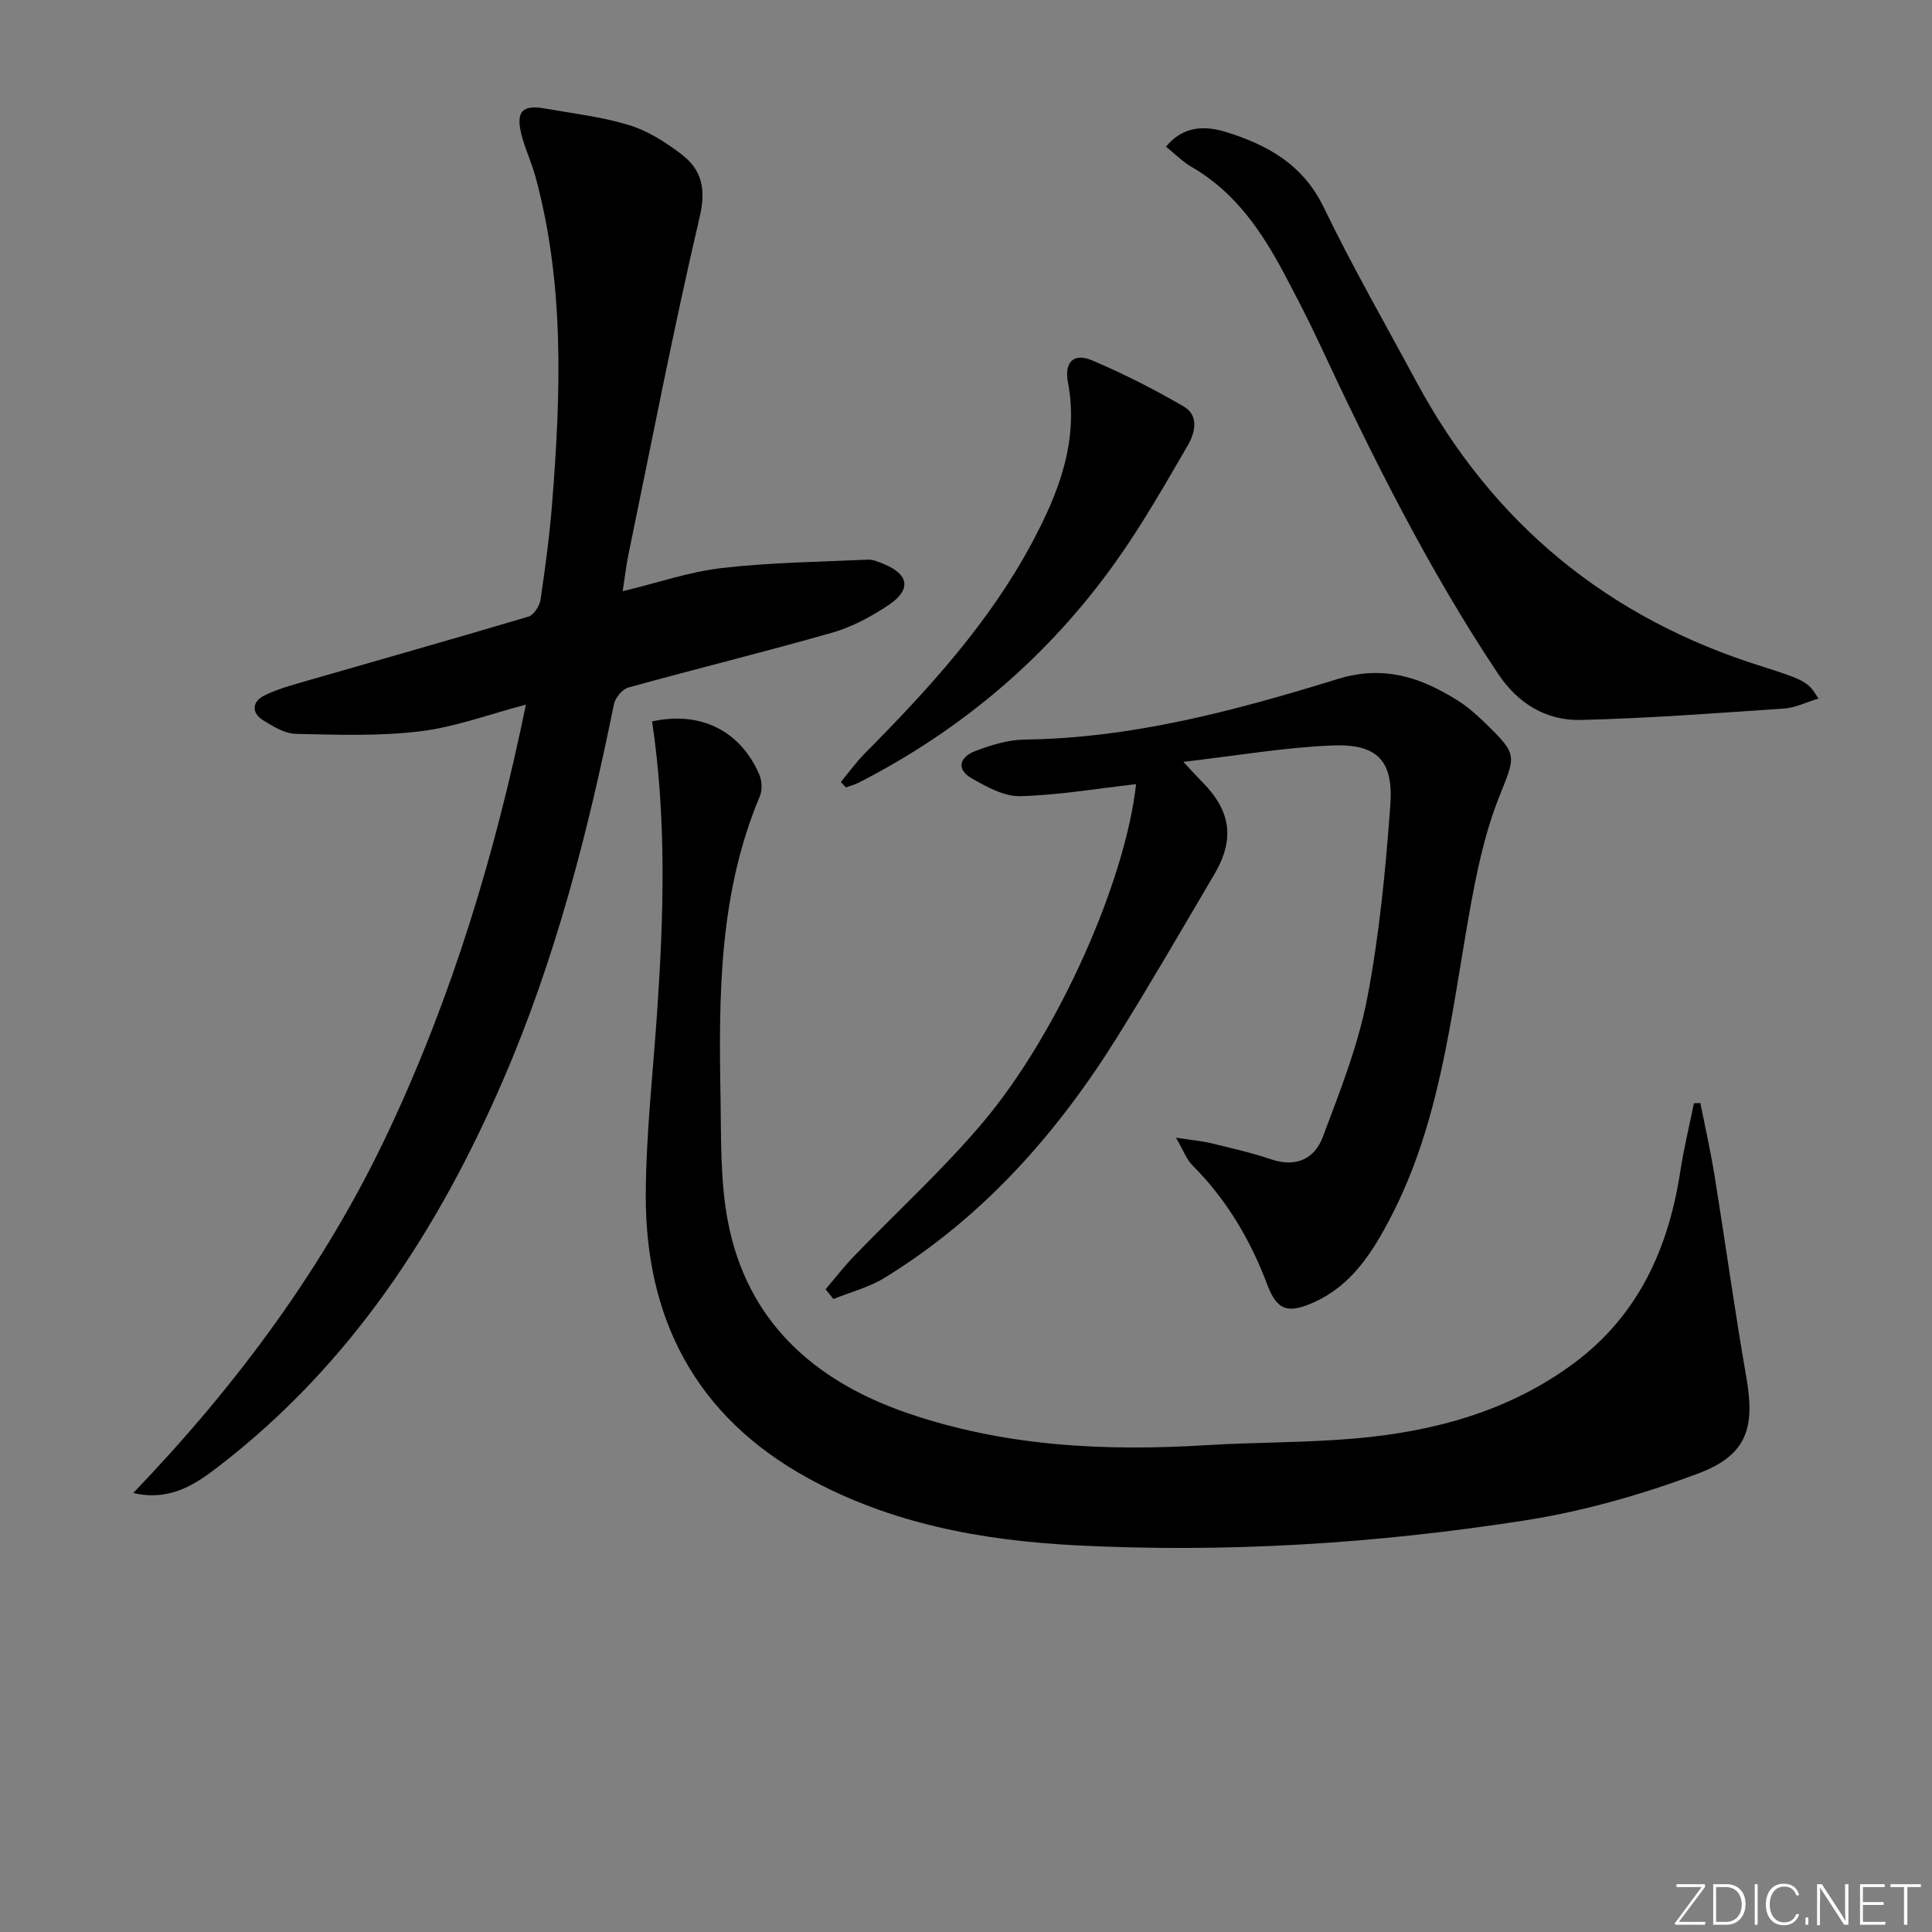 <svg enable-background="new 0 0 400 400" viewBox="0 0 400 400" xmlns="http://www.w3.org/2000/svg"><rect x="0" y="0" width="400" height="400" fill="#808080" stroke="none"/><g fill="#fafbfc"><path d="m346.9 398 5.4-7.3h-5.2v-.6h5.9v.6l-5.4 7.2h5.5l-.1.6h-6.2v-.5z"/><path d="m354.7 390.1h2.8c2.3 0 3.9 1.6 3.9 4.1s-1.6 4.3-3.9 4.3h-2.8zm.6 7.8h2c2.2 0 3.3-1.6 3.3-3.6 0-1.8-1-3.6-3.3-3.6h-2z"/><path d="m363.9 390.1v8.4h-.6v-8.4z"/><path d="m372.5 396.3c-.4 1.3-1.4 2.3-3.2 2.3-2.4 0-3.7-1.9-3.7-4.3 0-2.3 1.2-4.3 3.7-4.3 1.8 0 2.9 1 3.2 2.4h-.6c-.4-1.1-1.1-1.8-2.5-1.8-2.1 0-3 1.9-3 3.7s.9 3.7 3 3.7c1.4 0 2.1-.7 2.5-1.7z"/><path d="m373.8 398.5v-1.5h.6v1.5z"/><path d="m376.2 398.5v-8.4h1c1.3 2 4.4 6.7 4.9 7.6-.1-1.2-.1-2.4-.1-3.8v-3.8h.7v8.4h-.9c-1.2-1.9-4.4-6.8-5-7.7.1 1.1 0 2.3 0 3.9v3.9h-.6z"/><path d="m390 394.4h-4.3v3.5h4.7l-.1.6h-5.2v-8.4h5.1v.6h-4.5v3.1h4.3z"/><path d="m394.2 390.7h-2.8v-.6h6.3v.6h-2.8v7.8h-.7z"/></g><path d="m135.01 149.36c9.94-2.17 18.17 1.84 22.15 10.89.59 1.33.71 3.32.15 4.63-8.38 19.87-8.52 40.81-8.14 61.79.16 8.79-.1 17.76 1.55 26.31 3.98 20.62 17.85 32.91 36.97 39.52 20.08 6.95 40.93 8.01 62 6.71 10.29-.63 20.63-.49 30.89-1.39 16.27-1.43 31.76-5.6 45.16-15.49s19.7-23.79 22.15-39.84c.72-4.72 1.87-9.38 2.82-14.07.44-.02.89-.04 1.33-.05.99 4.99 2.12 9.96 2.93 14.98 2.25 13.93 4.16 27.91 6.59 41.8 1.83 10.47.14 16.14-9.99 19.93-11.56 4.33-23.69 7.81-35.87 9.71-30.77 4.8-61.83 6.75-92.98 5.15-19.36-1-38.31-4.46-55.58-13.99-23.08-12.73-33.57-32.94-33.44-58.73.07-12.61 1.51-25.21 2.36-37.82 1.36-19.91 1.96-39.82-1.05-60.04z" fill="#010000"/><path d="m27.59 309.11c21.56-22.48 39.78-47.03 52.95-75.11 13.1-27.91 21.99-57.16 28.34-88.11-7.65 2-14.67 4.65-21.9 5.52-8.48 1.03-17.15.72-25.73.53-2.29-.05-4.71-1.53-6.78-2.82-2.47-1.55-2.26-3.85.2-5.09 2.78-1.4 5.88-2.21 8.9-3.09 15.28-4.42 30.6-8.73 45.84-13.28 1.12-.33 2.31-2.22 2.51-3.53.99-6.73 1.89-13.49 2.42-20.27 1.78-22.6 2.55-45.17-3.5-67.36-.83-3.04-2.25-5.92-2.96-8.98-1.04-4.47.35-5.85 4.83-5.07 5.87 1.03 11.86 1.72 17.53 3.45 3.85 1.17 7.51 3.51 10.76 5.97 4.27 3.23 5.24 7.17 3.86 13.05-5.44 23.23-9.95 46.68-14.78 70.05-.46 2.24-.71 4.53-1.16 7.44 7.21-1.74 13.81-4.03 20.58-4.81 9.98-1.15 20.09-1.27 30.15-1.73 1.09-.05 2.26.47 3.32.9 5.25 2.14 5.76 5.35.96 8.53-3.56 2.36-7.5 4.5-11.58 5.67-14.03 4.01-28.21 7.48-42.27 11.38-1.26.35-2.72 2.16-2.99 3.52-5.38 26.56-12.1 52.7-22.89 77.66-13.47 31.16-31.55 58.94-58.76 79.94-4.92 3.83-10.24 7.42-17.85 5.64z" fill="#010000"/><path d="m235.21 162.35c-8.23.93-16.11 2.29-24.02 2.49-3.29.08-6.86-1.91-9.92-3.64-3.48-1.96-2.51-4.52.69-5.72 3.23-1.22 6.73-2.31 10.13-2.36 22.38-.28 43.74-6.02 64.84-12.53 9.55-2.95 17.21-.37 24.87 4.44 1.96 1.23 3.74 2.79 5.41 4.4 7.28 7.04 6.6 6.81 3 16.01-2.98 7.61-4.63 15.84-6.06 23.94-3.78 21.37-6.03 43.11-16.28 62.77-3.72 7.13-8.01 13.93-15.76 17.44-5.41 2.45-7.7 1.78-9.73-3.6-3.52-9.34-8.44-17.66-15.51-24.73-1.21-1.21-1.82-3-3.4-5.71 3.26.5 5.31.66 7.28 1.14 4.19 1.01 8.4 1.98 12.48 3.35 5.11 1.73 8.95-.15 10.63-4.61 3.54-9.42 7.31-18.92 9.2-28.74 2.53-13.15 3.81-26.59 4.79-39.96.68-9.28-2.71-12.76-12.02-12.39-9.85.4-19.65 2.1-30.83 3.39 2.03 2.17 2.85 3.1 3.73 3.98 6.13 6.11 7.01 11.97 2.67 19.33-6.65 11.28-13.2 22.62-20.13 33.73-12.48 20-27.85 37.33-48.13 49.79-3.22 1.98-7.05 2.95-10.59 4.39-.54-.67-1.08-1.35-1.62-2.02 1.97-2.31 3.83-4.73 5.94-6.91 8.88-9.21 18.39-17.88 26.62-27.63 15.75-18.66 29.56-50.19 31.72-70.04z" fill="#010000"/><path d="m376.5 144.63c-2.66.8-4.83 1.91-7.07 2.06-14.04.95-28.09 2.03-42.15 2.37-7.16.17-13-3.39-17.12-9.56-14.53-21.79-26.15-45.14-37.19-68.81-2.18-4.67-4.57-9.24-6.97-13.8-4.72-8.92-10.26-17.13-19.31-22.34-1.83-1.05-3.35-2.63-5.29-4.18 3.66-4.44 8.22-4.34 12.46-3.03 8.55 2.65 15.93 6.73 20.2 15.58 5.91 12.25 12.71 24.07 19.15 36.05 15.83 29.42 39.68 49.03 71.6 59.01 9.68 3.04 9.56 3.41 11.69 6.65z" fill="#010000"/><path d="m174.09 161.9c1.64-1.98 3.15-4.09 4.95-5.91 13.15-13.26 25.73-27 34.61-43.6 5.53-10.34 9.76-21.08 7.45-33.3-.78-4.15 1.24-6.09 5.01-4.48 6.52 2.77 12.88 6 19 9.57 3.22 1.88 2.28 5.52.78 8.08-4.75 8.16-9.44 16.41-14.91 24.09-13.94 19.56-31.8 34.74-53.21 45.7-.83.42-1.76.66-2.64.98-.35-.39-.69-.76-1.04-1.13z" fill="#010000"/></svg>